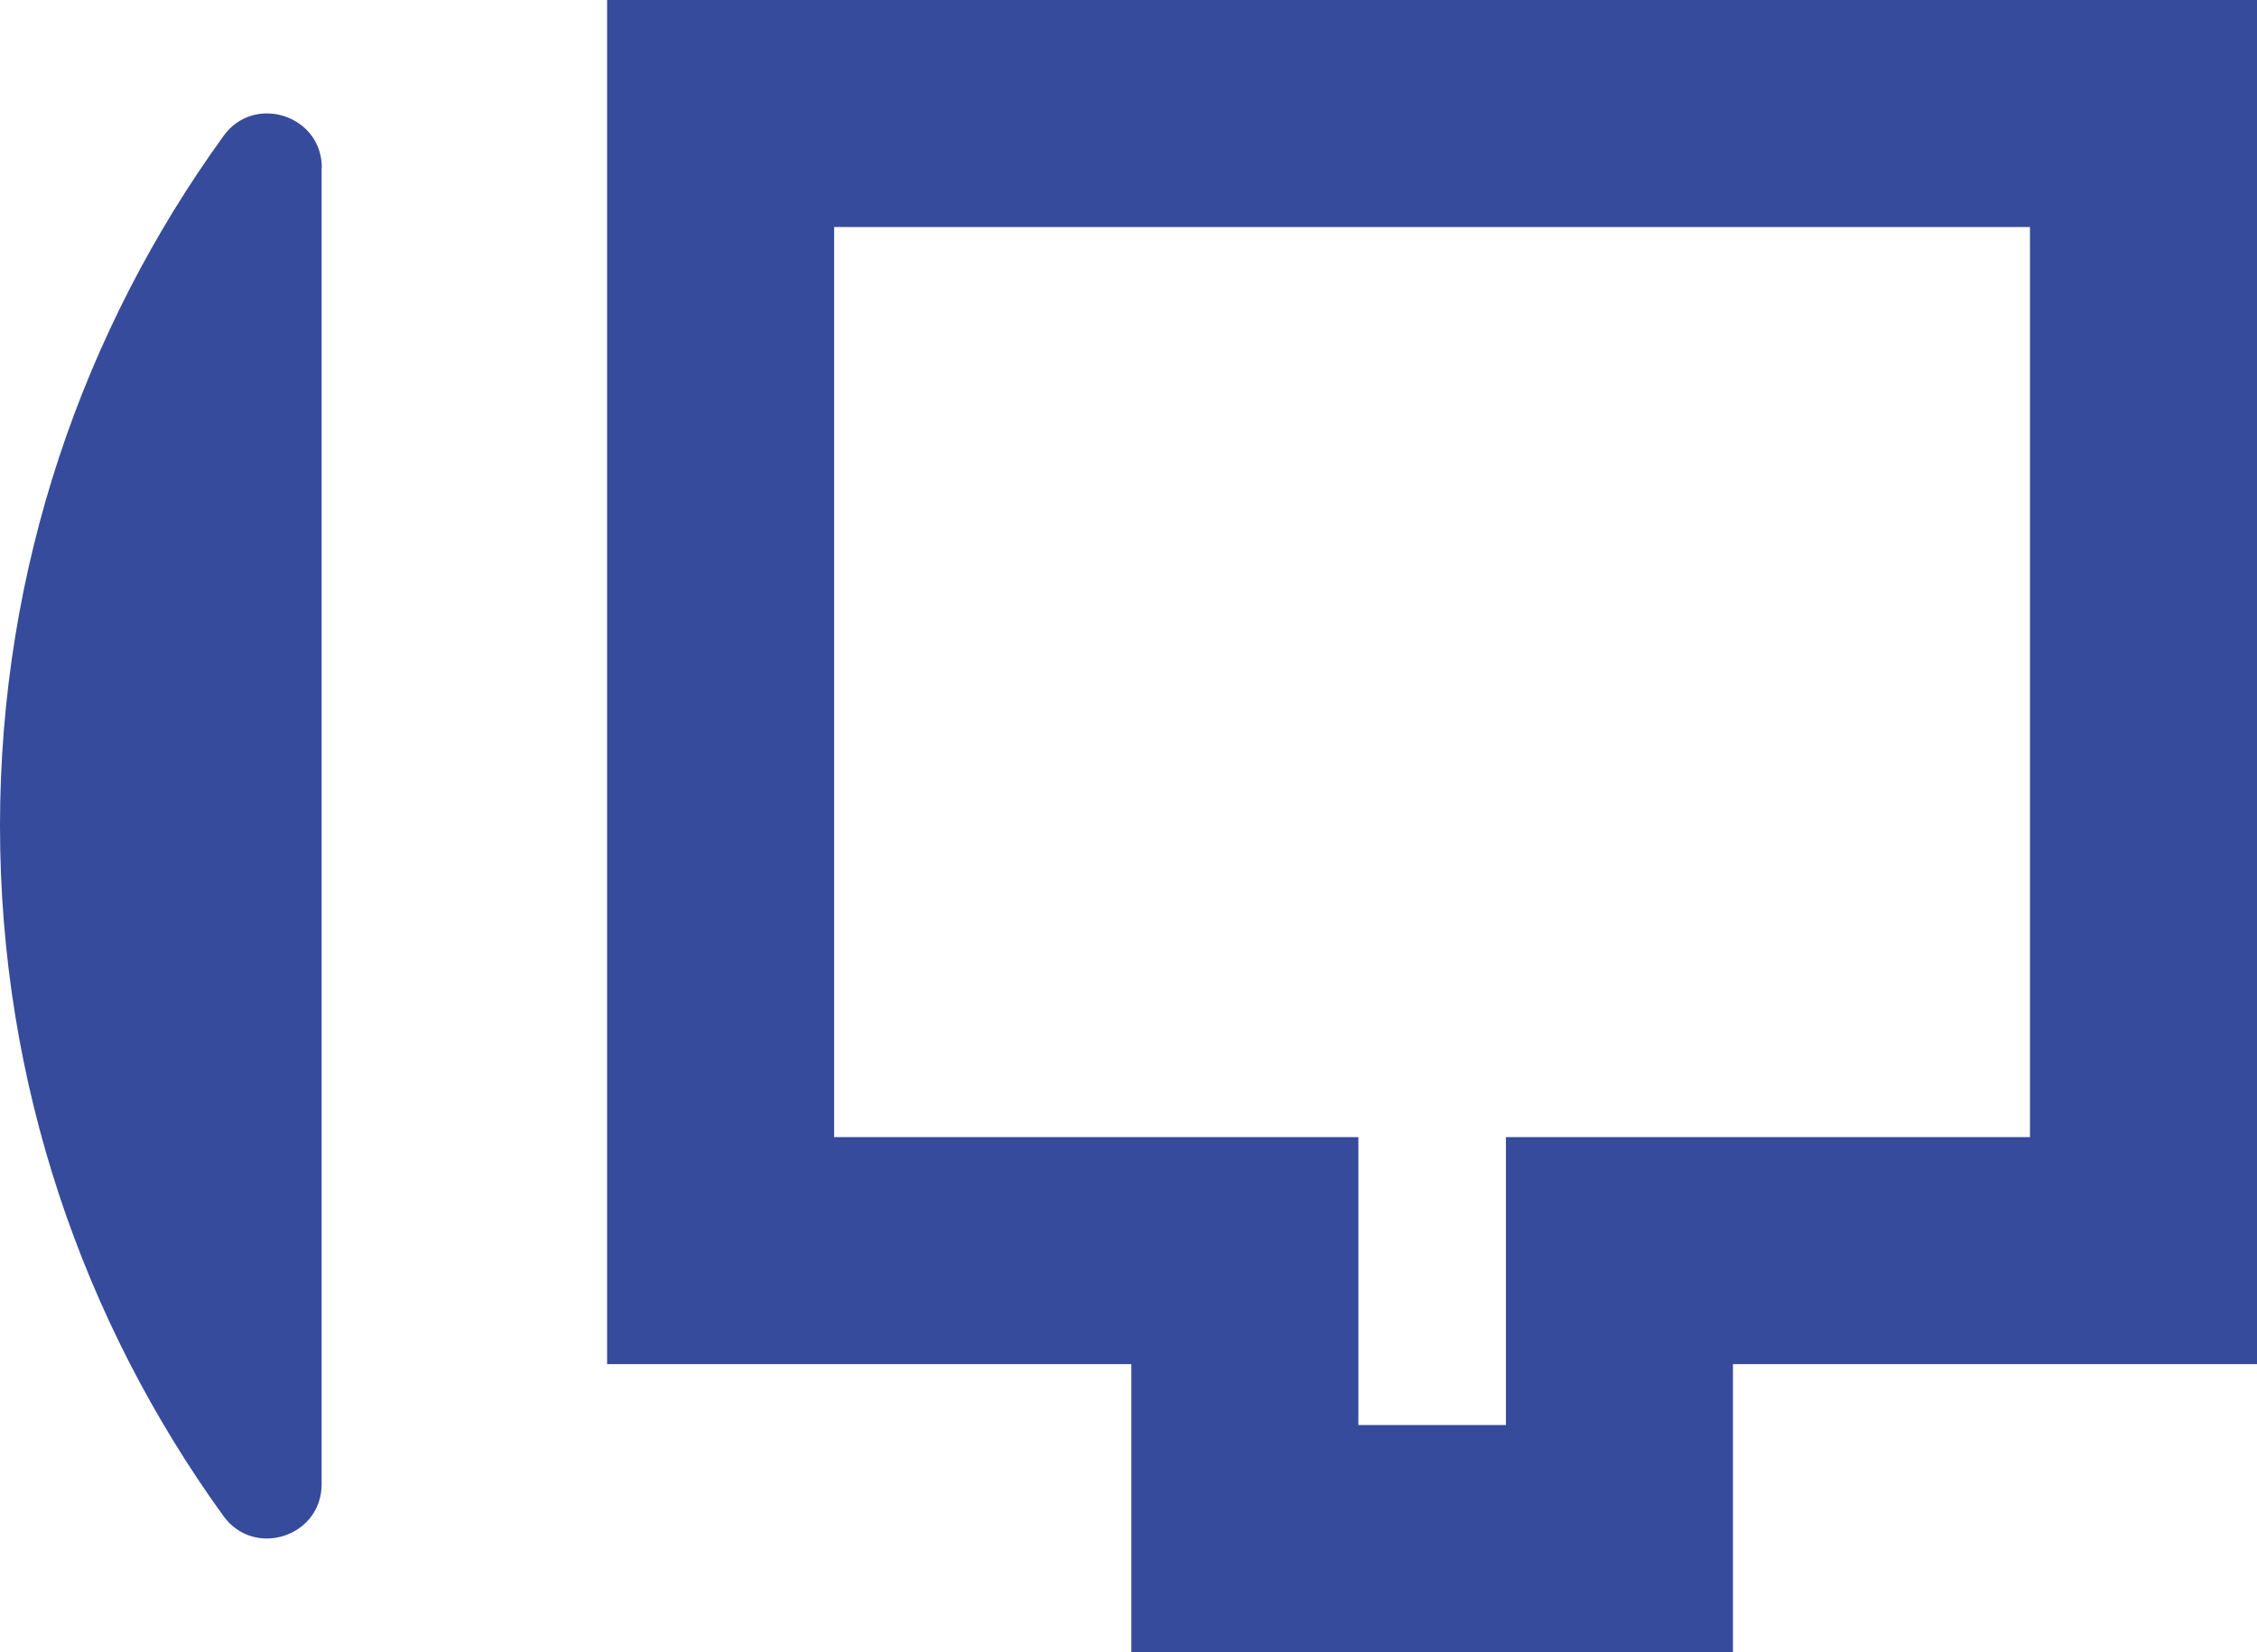 <?xml version="1.0" encoding="UTF-8"?>
<svg id="Livello_1" data-name="Livello 1" xmlns="http://www.w3.org/2000/svg" viewBox="0 0 119.3 87.33">
  <defs>
    <style>
      .cls-1 {
        fill: none;
        stroke: #364b9b;
        stroke-miterlimit: 10;
        stroke-width: 12px;
      }

      .cls-2 {
        fill: #364b9b;
        stroke-width: 0px;
      }
    </style>
  </defs>
  <path class="cls-2" d="M17,8.87v69.59c0,2.77-3.56,3.93-5.19,1.68C4.4,69.88,0,57.3,0,43.66,0,30.03,4.4,17.44,11.82,7.18c1.62-2.24,5.19-1.09,5.19,1.68Z"/>
  <polygon class="cls-1" points="113.3 6 113.3 66.11 85.6 66.11 85.6 81.33 65.8 81.33 65.8 66.11 38.09 66.11 38.09 6 113.3 6"/>
</svg>